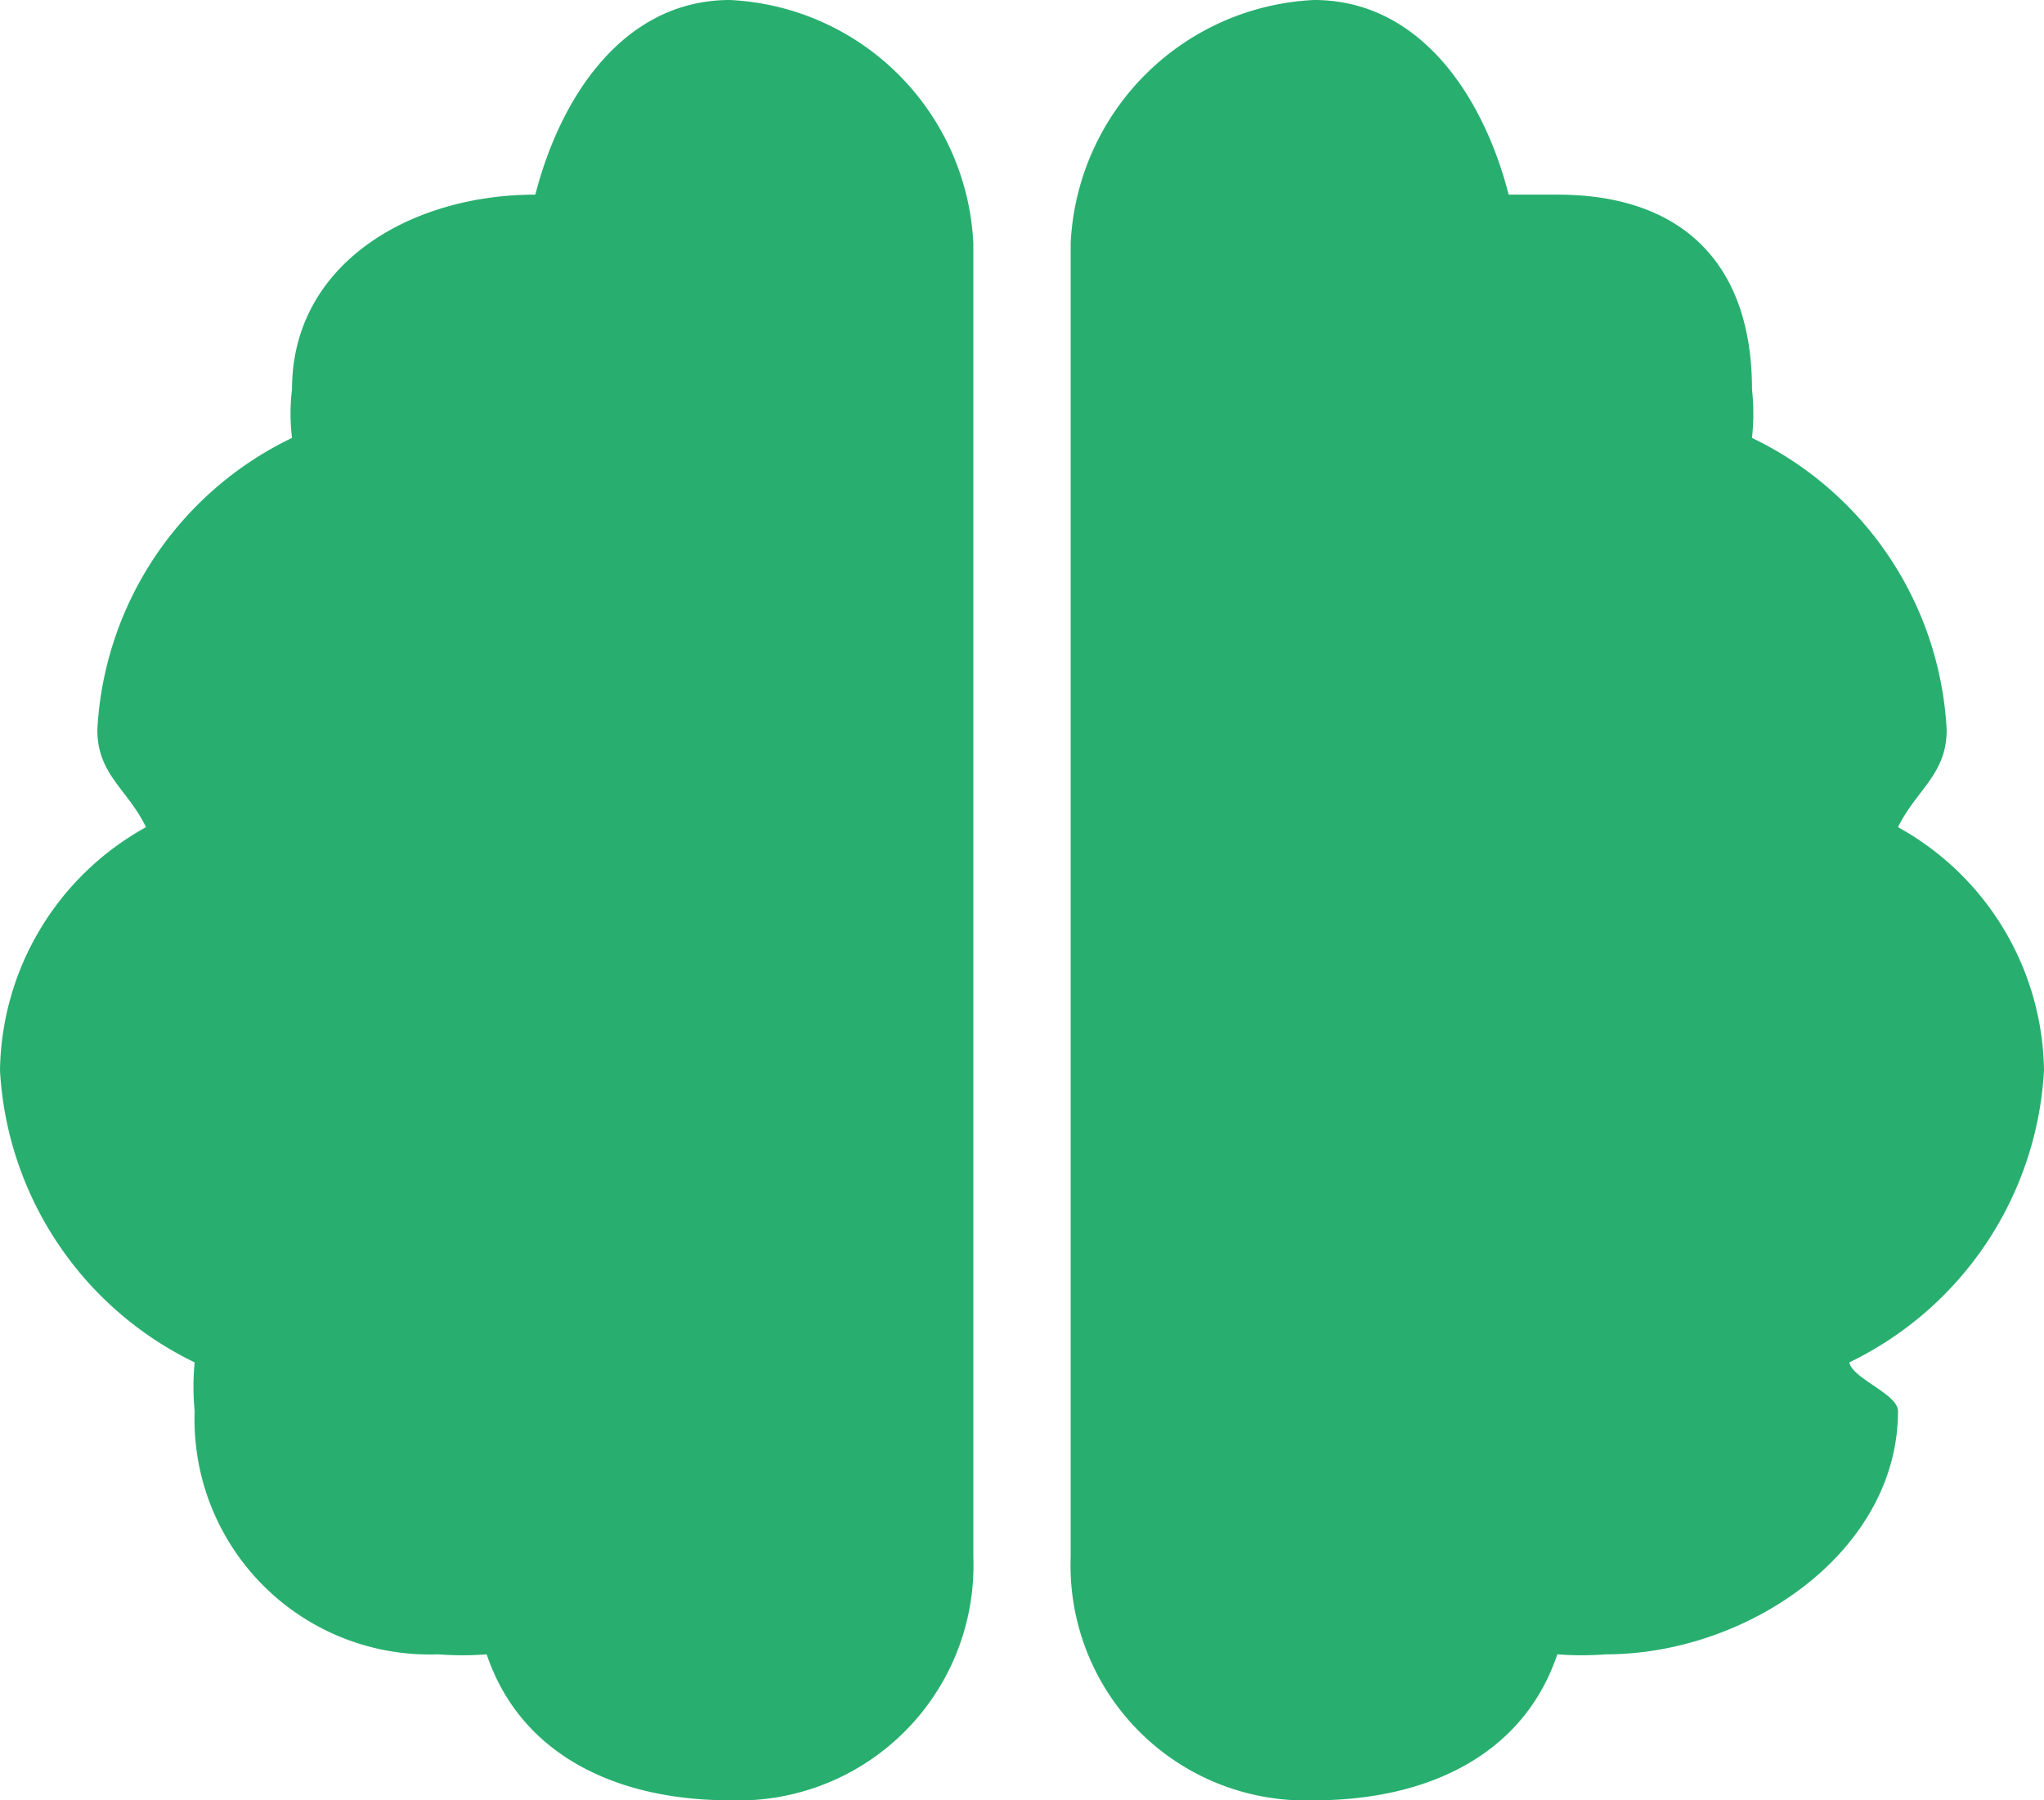 <svg xmlns="http://www.w3.org/2000/svg" width="42" height="37" viewBox="0 0 42 37">
  <path id="Icon_awesome-brain" data-name="Icon awesome-brain" d="M15,0c-2.18,0-3.482,1.98-4,4h0C8.426,4,6,5.426,6,8A4.17,4.17,0,0,0,6,9a7.066,7.066,0,0,0-4,6c0,.919.628,1.227,1,2a5.8,5.8,0,0,0-3,5,7.1,7.1,0,0,0,4,6,5.091,5.091,0,0,0,0,1,4.83,4.83,0,0,0,5,5,6.54,6.54,0,0,0,1,0c.7,2.078,2.681,3,5,3a4.83,4.83,0,0,0,5-5V5A5.261,5.261,0,0,0,15,0ZM42,22a5.8,5.8,0,0,0-3-5c.379-.773,1-1.081,1-2a7.066,7.066,0,0,0-4-6,4.584,4.584,0,0,0,0-1c0-2.574-1.426-4-4-4H31c-.518-2.02-1.82-4-4-4a5.256,5.256,0,0,0-5,5V32a4.83,4.83,0,0,0,5,5c2.319,0,4.3-.922,5-3a6.54,6.54,0,0,0,1,0c2.9,0,6-2.1,6-5,0-.35-.934-.665-1-1A7.1,7.1,0,0,0,42,22Z" fill="#28af6f"/>
</svg>
